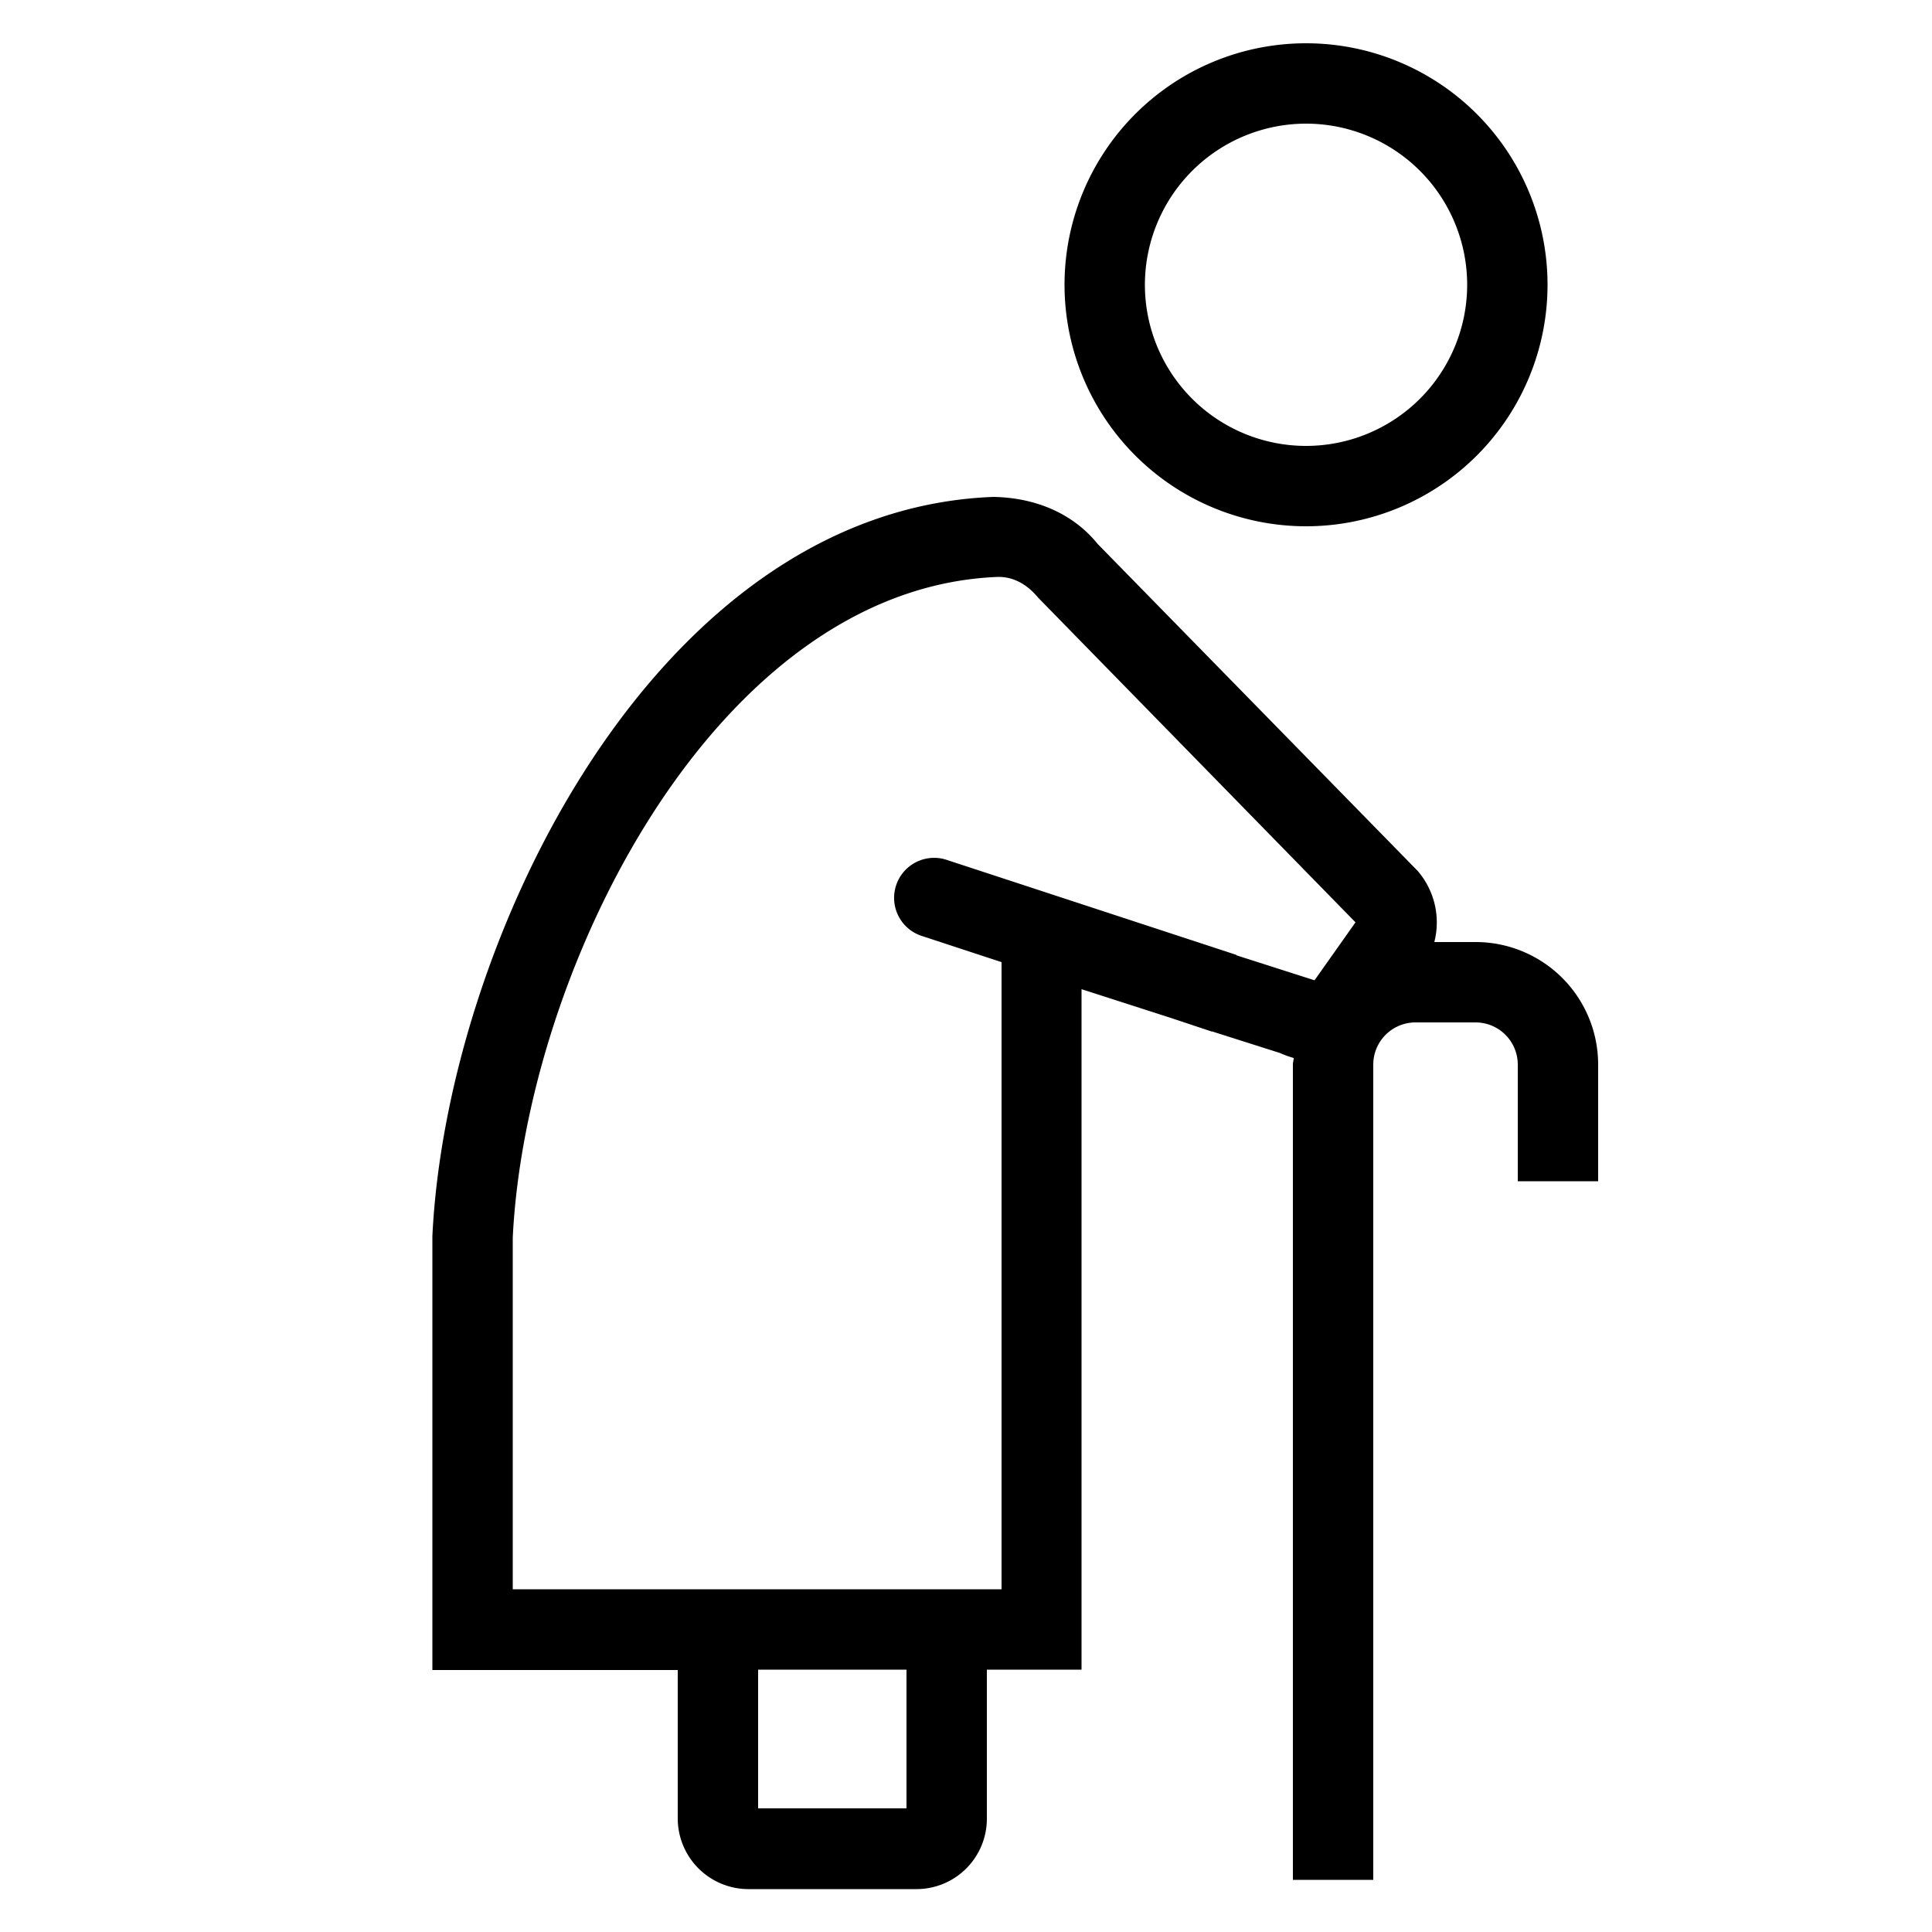 <svg id="Ebene_1" data-name="Ebene 1" xmlns="http://www.w3.org/2000/svg" viewBox="0 0 500 500"><g id="Geriatrie"><path d="M338,136.2a62.5,62.5,0,1,0-62.5-62.5A62.52,62.52,0,0,0,338,136.2ZM338,32a41.7,41.7,0,1,1-41.7,41.7A41.74,41.74,0,0,1,338,32Z"/><path d="M175.4,470.6a18.31,18.31,0,0,0,18.3,18.3h43.5a18.22,18.22,0,0,0,18.2-18.3V432.1h24.5V256l23.3,7.5,10.2,3.4c.2.1.3,0,.5.1l17.3,5.5a26,26,0,0,0,3.6,1.3c0,.6-.2,1.1-.2,1.7v211h20.8v-211a10.93,10.93,0,0,1,10.9-10.9h15.6a10.93,10.93,0,0,1,10.9,10.9v30.2h20.8V275.5a31.71,31.71,0,0,0-31.7-31.7H371.2a20.42,20.42,0,0,0-4.3-18.4l-82.8-84.6c-6.3-7.8-15.9-12-27-12.2-87.6,3.3-141.5,114.9-145.2,191.3V432.2h63.5v38.4Zm-42.7-59.3v-91c3.4-69.6,52.7-168.3,125.7-171,3.7,0,7.2,1.7,10.2,5.3l82.2,84.1-10.6,15-20-6.4c-.1,0-.2-.1-.3-.2l-74.7-24.5a10.36,10.36,0,1,0-6.4,19.7l20.4,6.7V411.3Zm101.9,20.8V468H196.2V432.1Z"/></g></svg>